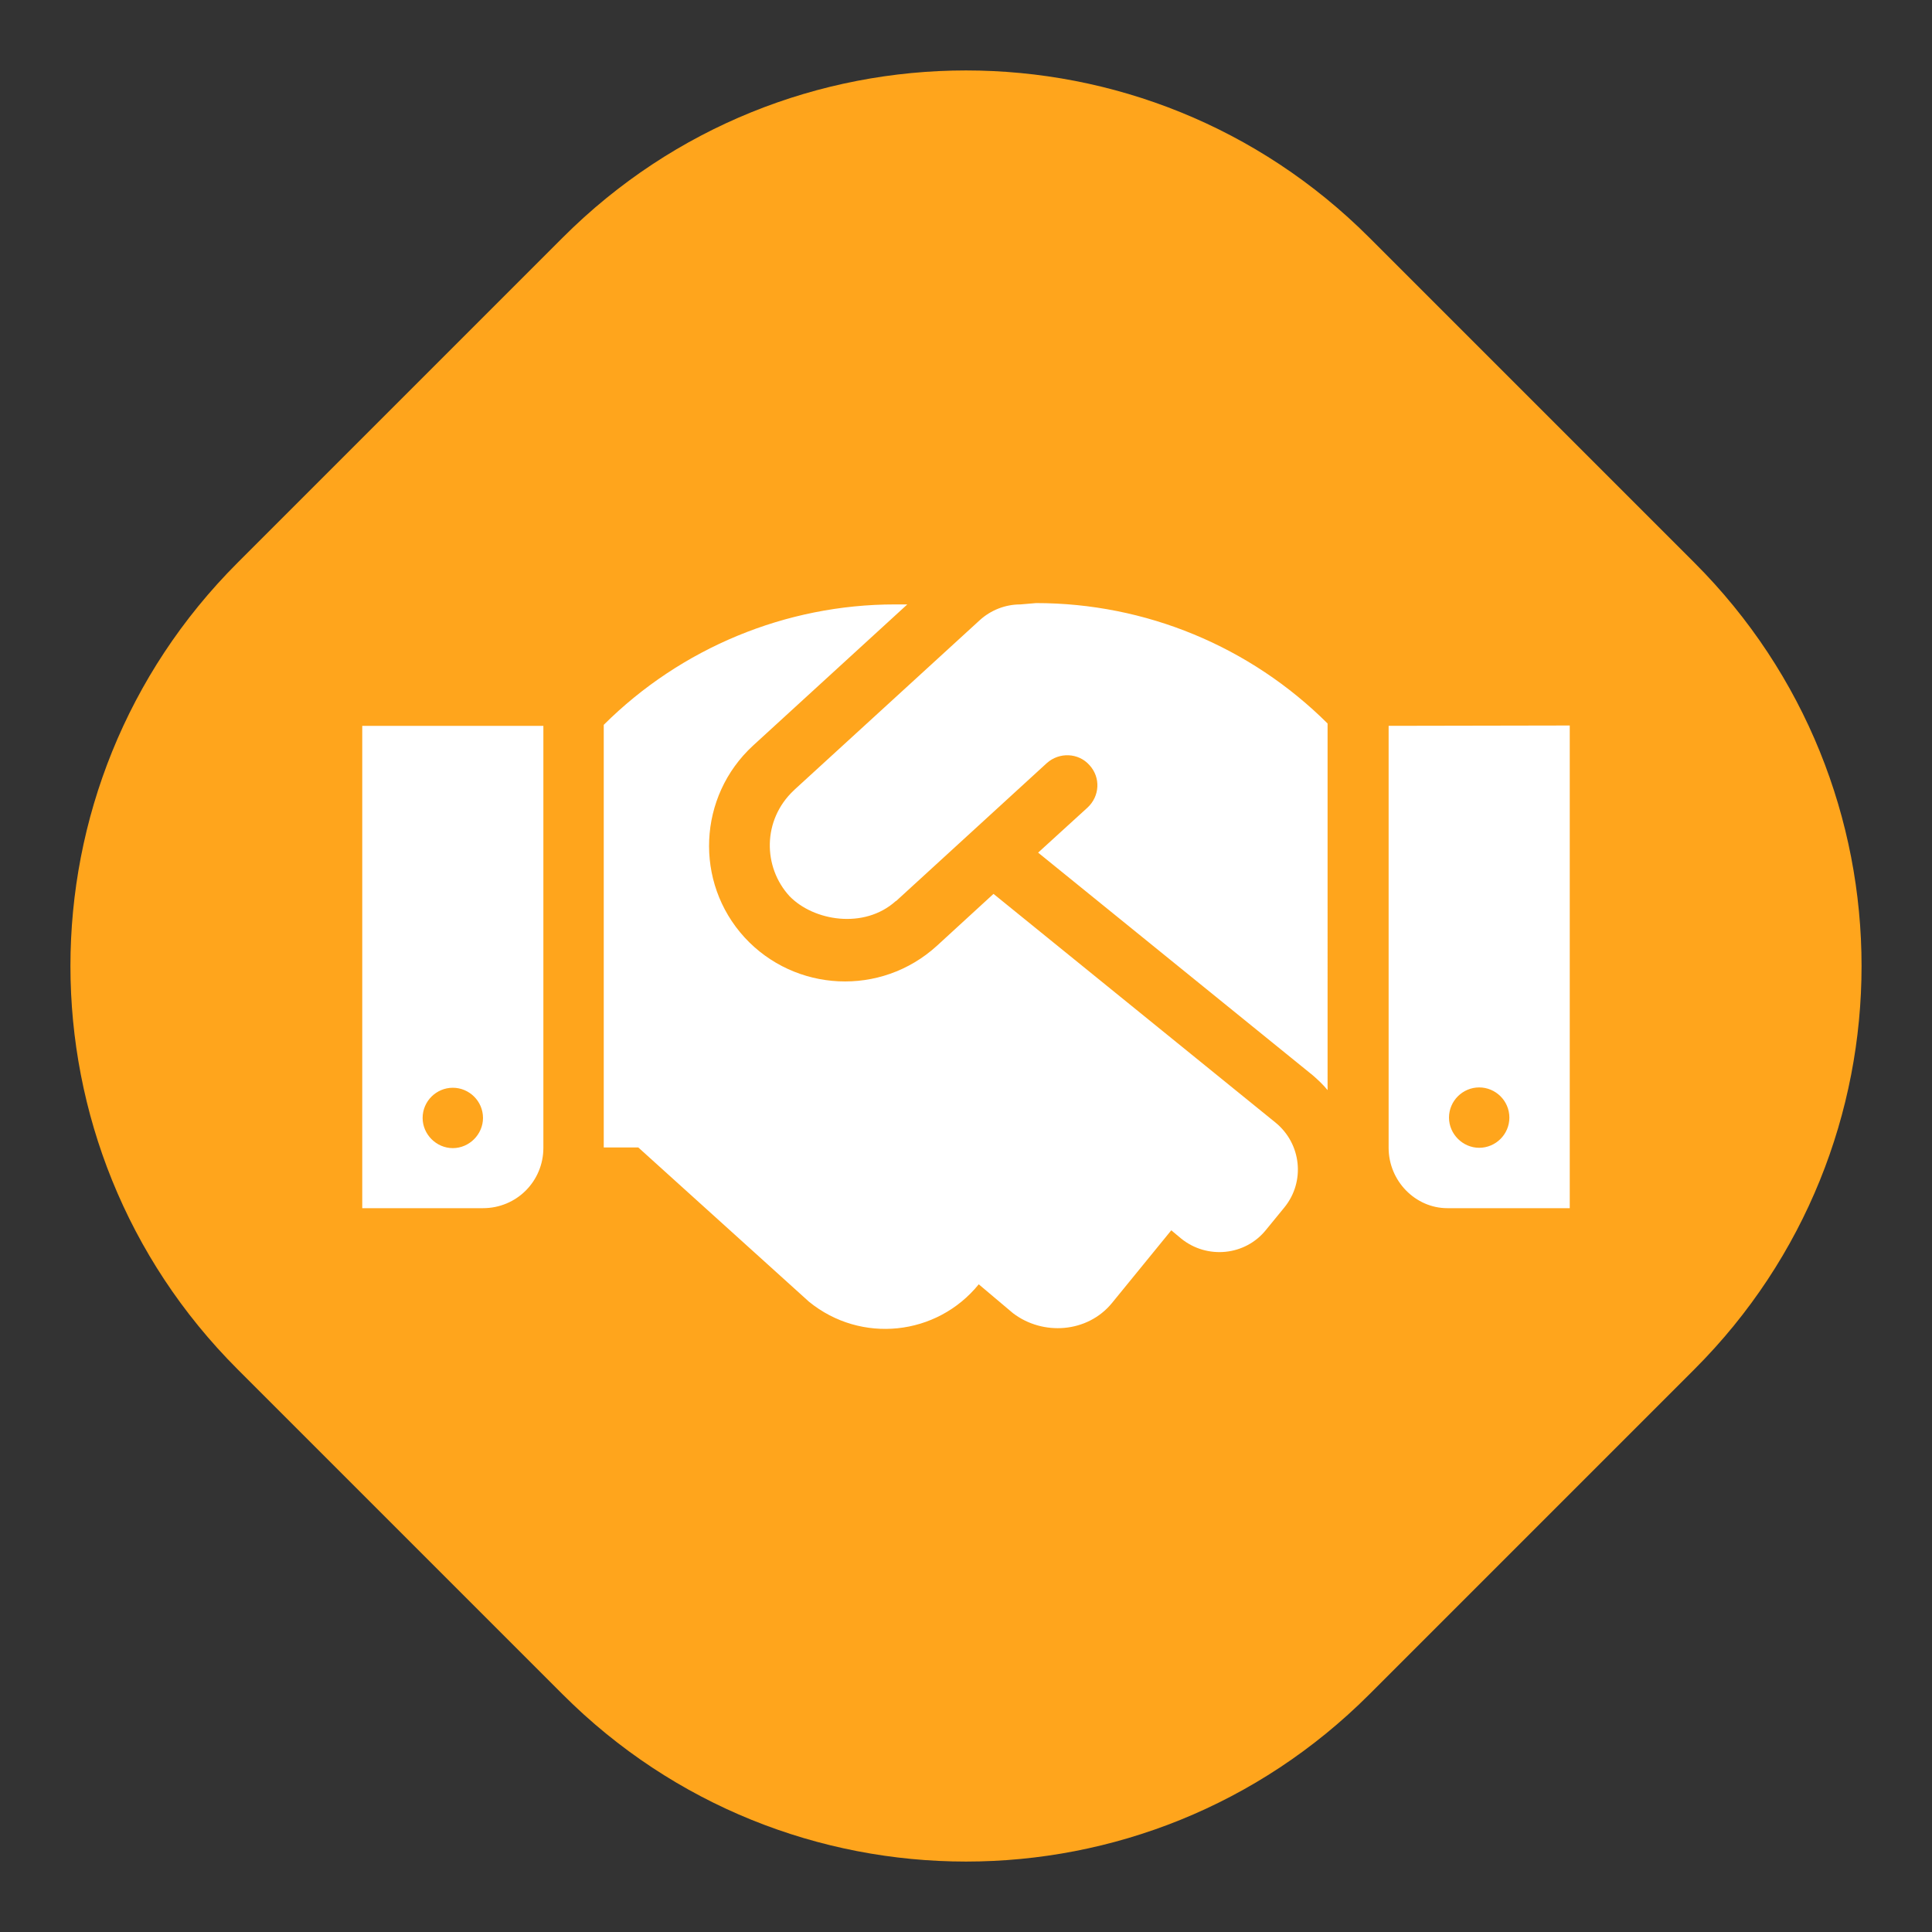 <?xml version="1.0" encoding="utf-8"?>
<!-- Generator: Adobe Illustrator 26.0.2, SVG Export Plug-In . SVG Version: 6.00 Build 0)  -->
<svg version="1.1" id="Layer_1" xmlns="http://www.w3.org/2000/svg" xmlns:xlink="http://www.w3.org/1999/xlink" x="0px" y="0px"
	 viewBox="0 0 576 576" style="enable-background:new 0 0 576 576;" xml:space="preserve">
<rect x="0" y="0" width="576" height="576" fill="#333333" stroke="none"/>
<style type="text/css">
	.st0{display:none;fill:#FFA51D;}
	.st1{fill:#FFA51C;}
	.st2{fill:#FFFFFF;}
</style>
<path class="st0" d="M497.6,111.1c22.9,17.3,44.5,54.6,47.6,83.1l0,0.3c0.3,2.6,4.8,45,4.8,94c0,49.5-4.5,91.2-4.8,94l0,0.3
	c-3.1,28.6-24.2,66-47.8,83.3l0,0c-0.6,0.4-35.5,25.8-78.7,51.2c-41.3,23.9-78.3,40.6-83.1,42.7c-0.3,0.2-0.7,0.3-1,0.5
	c-12.7,5.8-30,8.7-47.3,8.7c-16.8,0-34.3-2.9-47.6-8.8l-0.5-0.2c-3.4-1.5-41.7-18.3-83.3-42.8c-41.5-24.4-75.4-48.8-78.5-51.1
	c-0.2-0.1-0.3-0.2-0.5-0.4c-22.9-17.3-44.5-54.6-47.6-83.1l0-0.3c-0.3-2.6-4.8-45-4.8-94c0-49.5,4.5-91.2,4.8-94l0-0.3
	c3.1-28.5,24.1-65.8,47.6-83.1c0.2-0.1,0.3-0.2,0.4-0.3c3-2.1,36.9-26,78.5-50.5C197,36.3,234,19.7,238.8,17.6
	c0.3-0.2,0.7-0.3,1-0.5c12.7-5.8,30-8.7,47.3-8.7c16.8,0,34.3,2.9,47.6,8.8l0.5,0.2c3.4,1.5,41.7,18.3,83.3,42.8
	c41.5,23.8,75.4,48.2,78.5,50.5C497.3,110.9,497.4,111,497.6,111.1z"/>
<g>
	<path class="st1" d="M505.2,408.2l-97,97c-66.4,66.4-174,66.4-240.4,0l-97-97c-66.4-66.4-66.4-174,0-240.4l97-97
		c66.4-66.4,174-66.4,240.4,0l97,97C571.6,234.2,571.6,341.8,505.2,408.2z"/>
</g>
<path class="st2" d="M108,360.2l36,0c10,0,18-8,18-18V216.4h-54V360.2z M135,324.3c4.9,0,9,4,9,9c0,4.9-4.1,9-9,9s-9-4.1-9-9
	C126,328.3,130.1,324.3,135,324.3z M304.2,180.2c-4.5,0-8.8,1.7-12.1,4.7l-55.3,50.6c-0.1,0.1-0.1,0.2-0.2,0.2
	c-9.3,8.8-9.2,22.8-1.2,31.5c7.2,7.4,22.2,9.9,31.6,1.5c0.1-0.1,0.2-0.1,0.2-0.1l44.9-41.1c3.7-3.3,9.4-3.1,12.7,0.6
	c3.4,3.7,3.1,9.3-0.6,12.7l-14.7,13.4l81.9,66.4c1.6,1.4,3.1,2.8,4.4,4.4V215.7c-23.1-23-54.3-35.9-86.9-35.9L304.2,180.2z
	 M296.2,266.5L279.3,282c-16.7,15.2-42.3,13.8-57.3-2.5c-15.1-16.5-13.9-42.1,2.5-57.2l46-42.1h-3.7c-32.5,0-63.8,13-86.8,35.9
	L180,342.1l10.3,0l50.9,46c15.5,12.6,38.1,10.2,50.6-5.2l10.2,8.6c8.9,6.8,22.2,5.9,29.5-3l17.7-21.7l3,2.5
	c7.7,6.2,19.1,5.1,25.3-2.7l5.4-6.6c6.3-7.7,5.1-19-2.6-25.3L296.2,266.5z M414,216.4v125.8c0,9.9,8,18,17.5,18l36.5,0V216.3
	L414,216.4z M441,342.2c-4.9,0-9-4.1-9-9c0-5,4.1-9,9-9s9,4,9,9C450,338.2,445.9,342.2,441,342.2z"/>
</svg>
